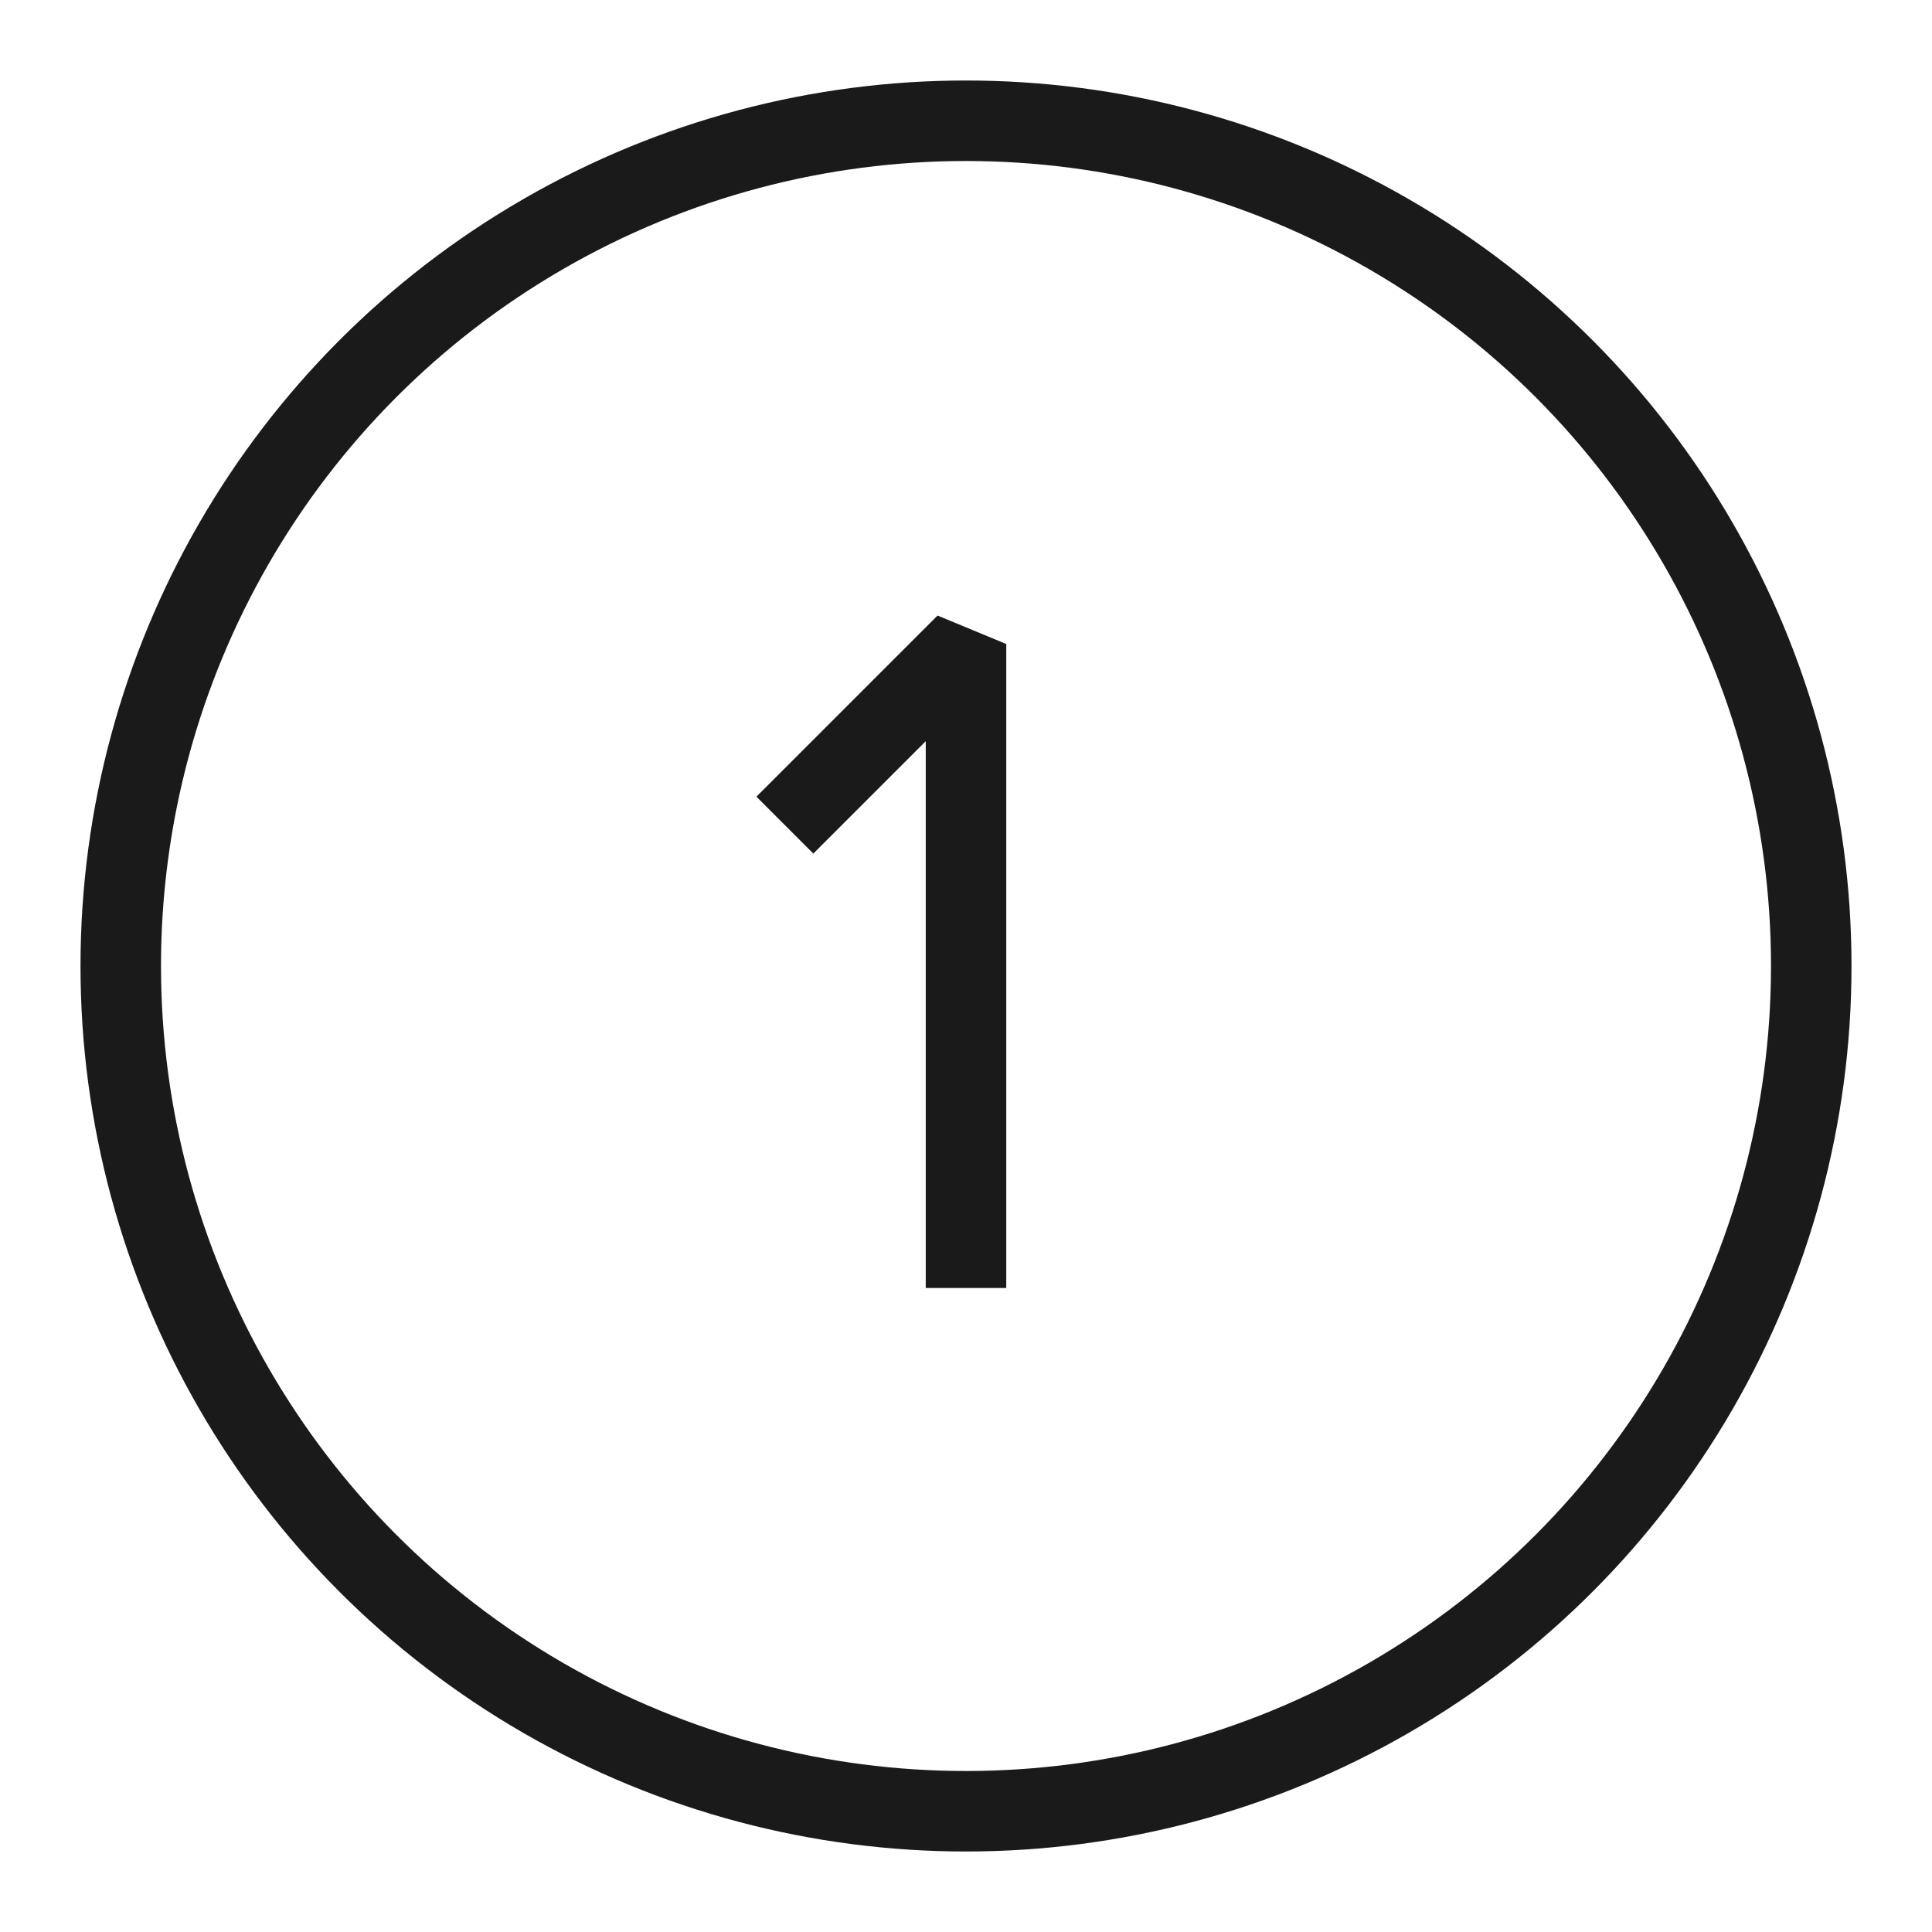 <svg width="48" height="48" viewBox="0 0 48 48" fill="none" xmlns="http://www.w3.org/2000/svg">
<path d="M19.5 20.5L24 16V32" stroke="#1A1A1A" stroke-width="2" stroke-linejoin="bevel"/>
<circle cx="24" cy="24" r="21" stroke="#1A1A1A" stroke-width="2"/>
</svg>
